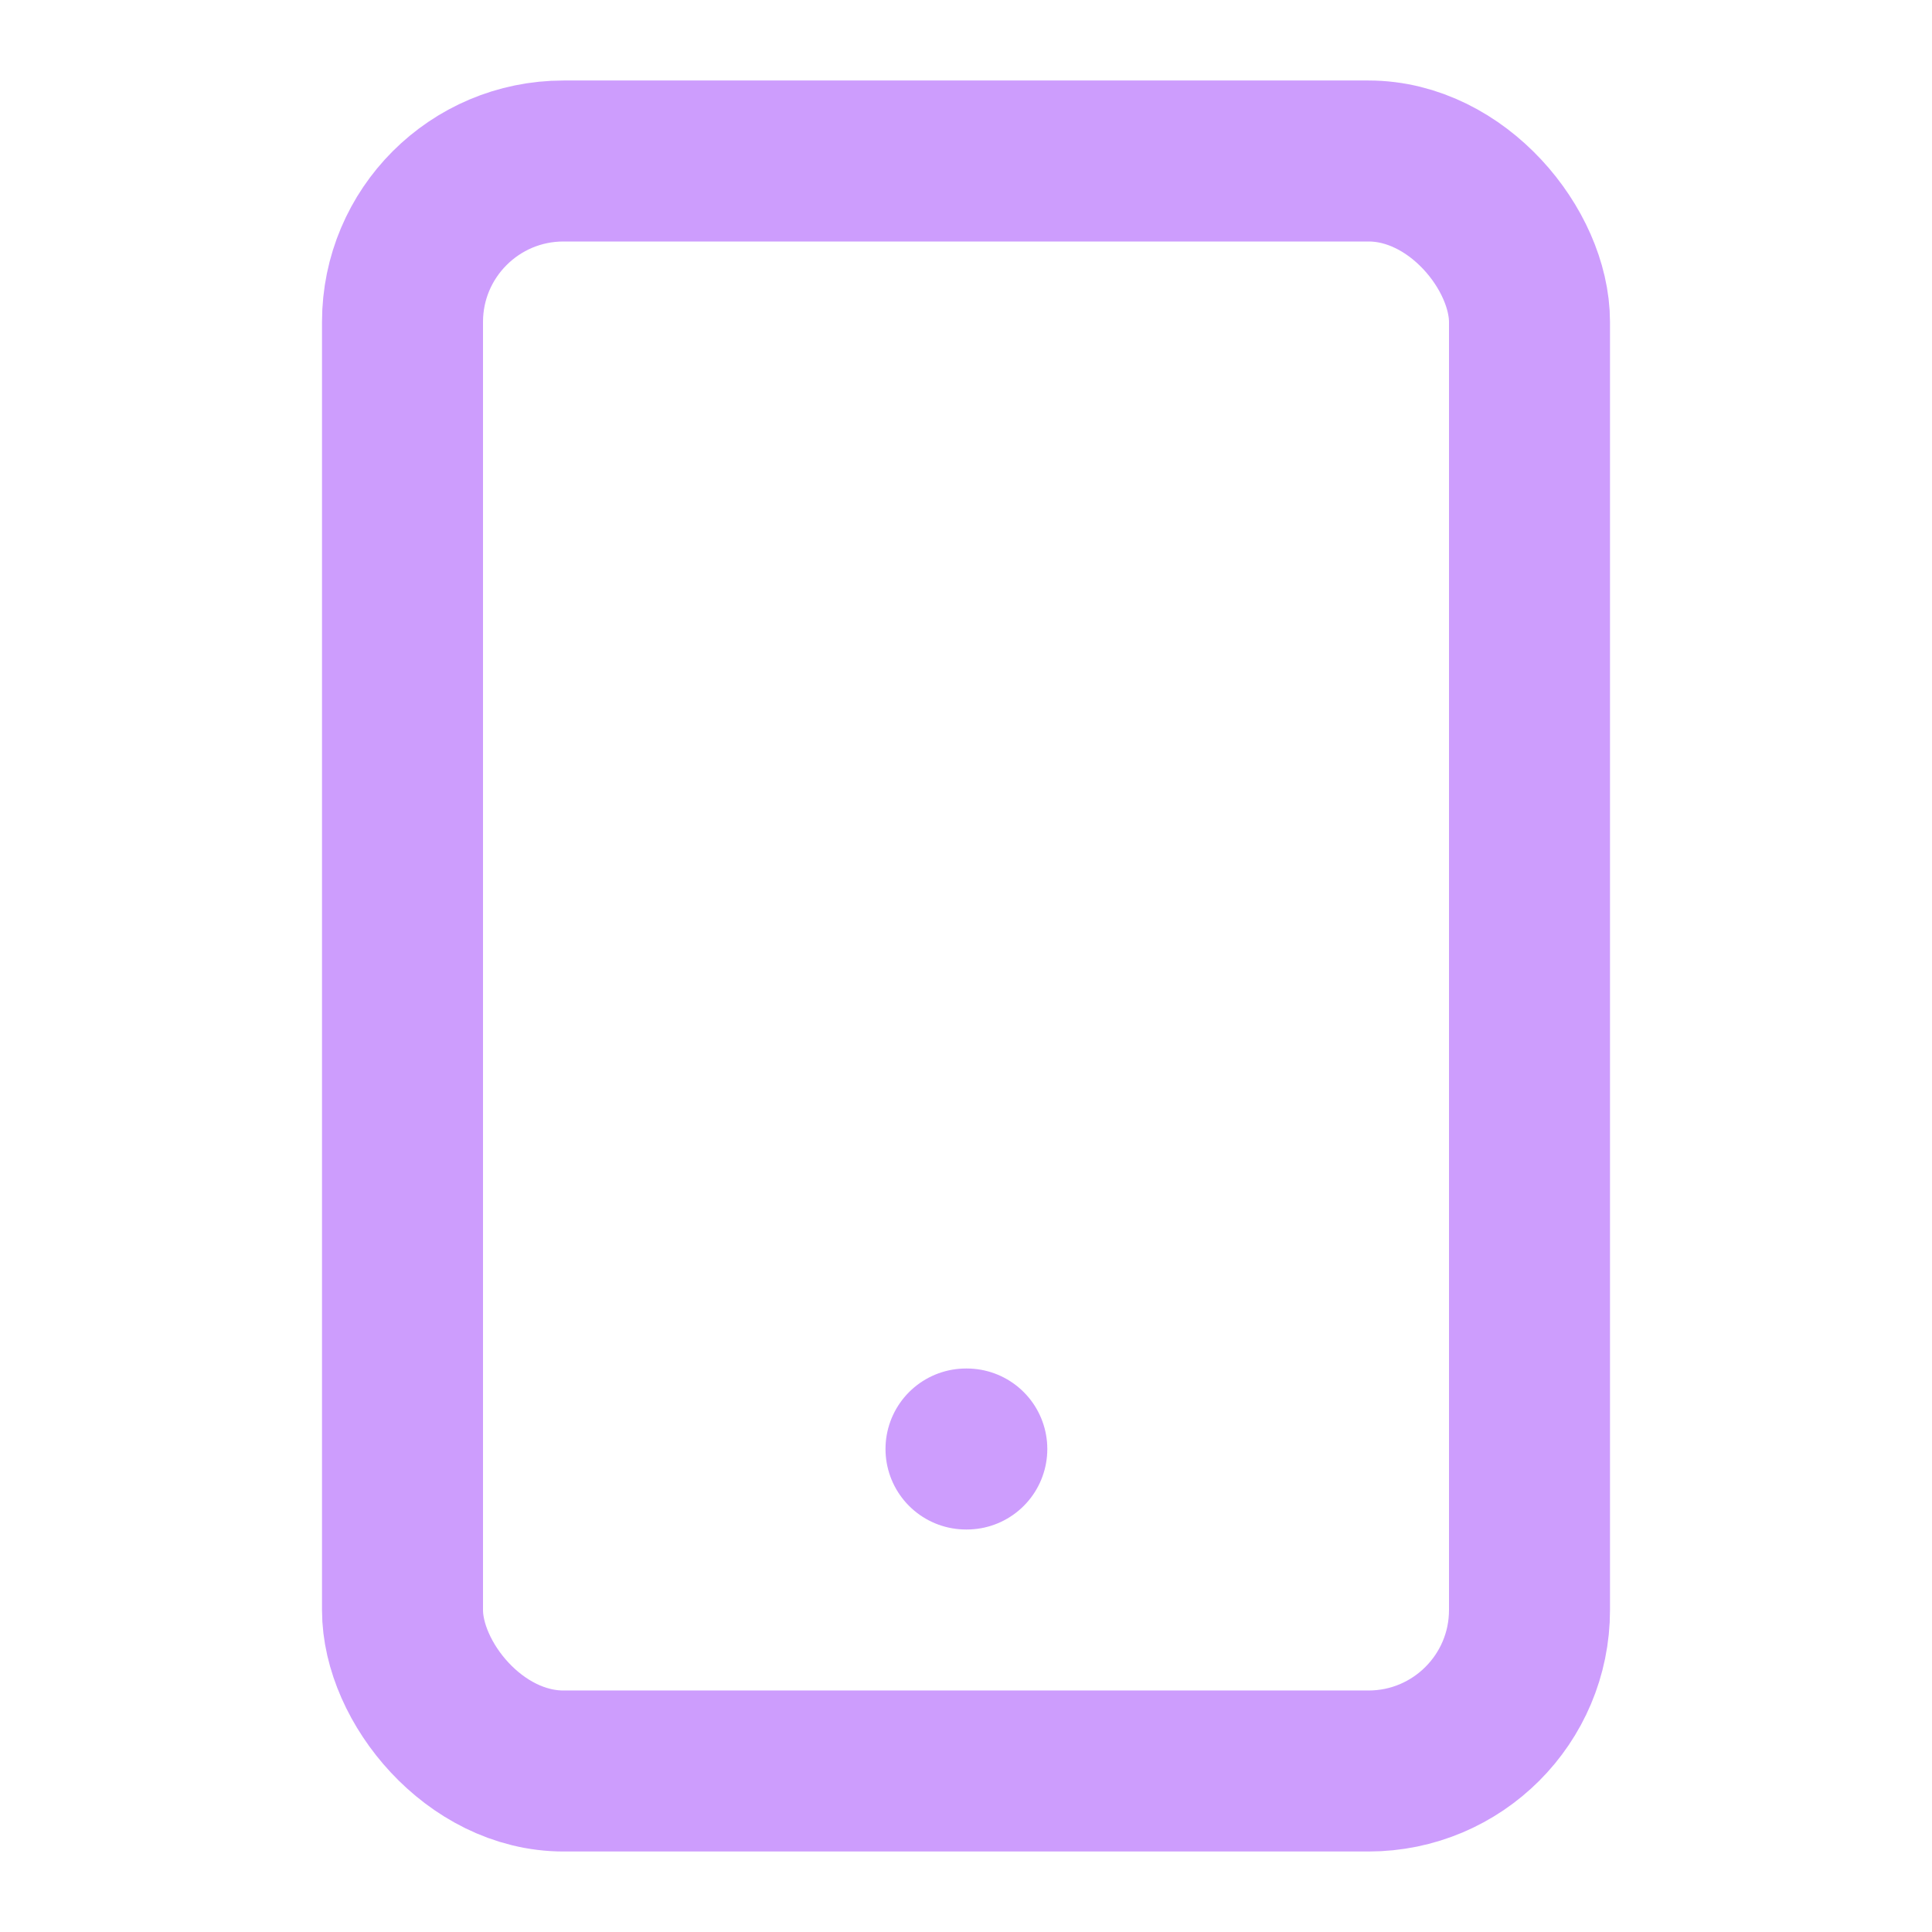 <svg xmlns="http://www.w3.org/2000/svg" viewBox="0 0 24 24" style="stroke: rgba(192, 132, 252, 0.8);" fill="none" stroke-width="2" stroke-linecap="round" stroke-linejoin="round">
  <rect width="14" height="20" x="5" y="2" rx="2" ry="2"/>
  <path d="M12 18h.01"/>
</svg>
